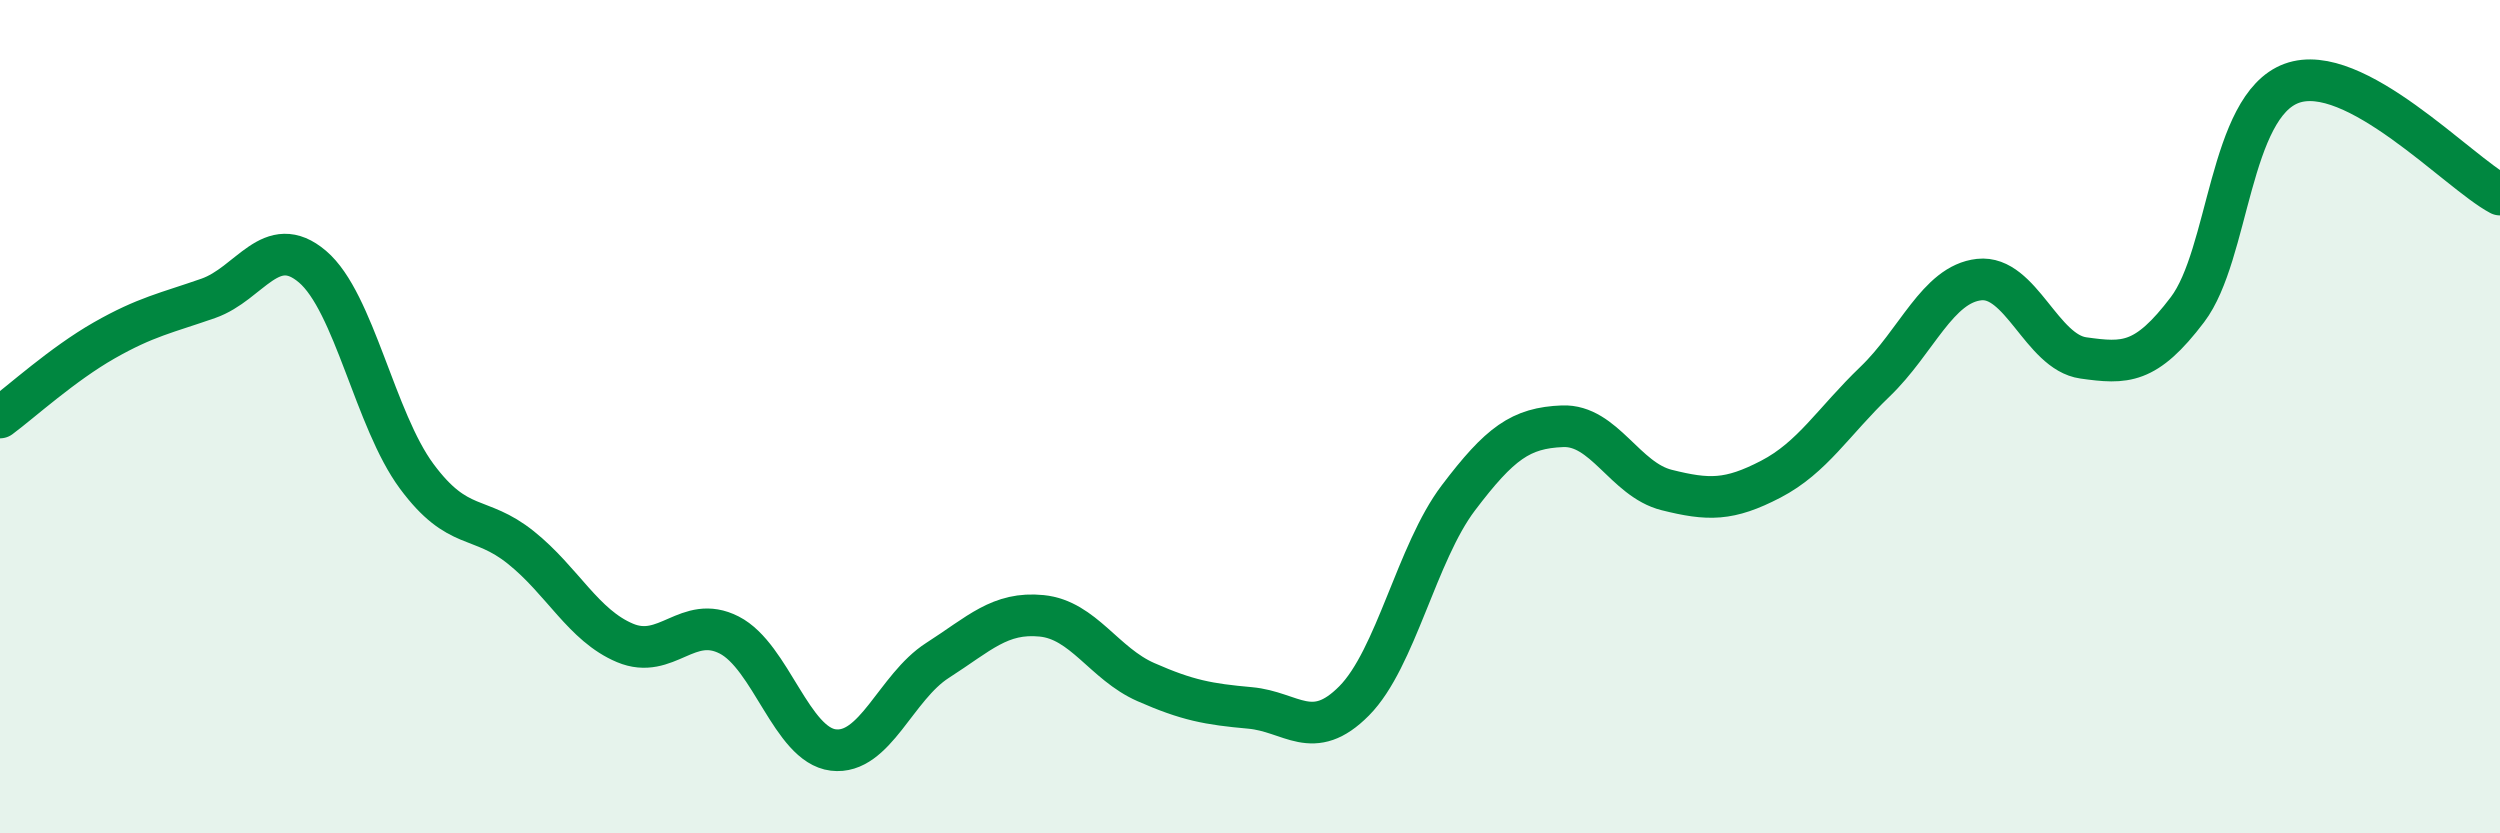 
    <svg width="60" height="20" viewBox="0 0 60 20" xmlns="http://www.w3.org/2000/svg">
      <path
        d="M 0,10.02 C 0.5,9.65 1.5,8.74 2.5,8.17 C 3.5,7.6 4,7.51 5,7.16 C 6,6.81 6.5,5.55 7.5,6.4 C 8.5,7.25 9,10.08 10,11.43 C 11,12.78 11.5,12.34 12.5,13.14 C 13.5,13.94 14,15.01 15,15.43 C 16,15.85 16.5,14.73 17.5,15.24 C 18.5,15.75 19,17.88 20,18 C 21,18.12 21.5,16.49 22.5,15.85 C 23.5,15.21 24,14.68 25,14.78 C 26,14.88 26.5,15.93 27.5,16.37 C 28.5,16.81 29,16.9 30,16.99 C 31,17.08 31.5,17.83 32.5,16.82 C 33.5,15.81 34,13.27 35,11.95 C 36,10.63 36.5,10.27 37.5,10.23 C 38.5,10.19 39,11.51 40,11.76 C 41,12.01 41.5,12.02 42.5,11.5 C 43.5,10.98 44,10.12 45,9.16 C 46,8.2 46.5,6.82 47.5,6.71 C 48.5,6.6 49,8.45 50,8.59 C 51,8.73 51.5,8.75 52.5,7.43 C 53.5,6.11 53.5,2.55 55,2 C 56.5,1.45 59,4.14 60,4.67L60 20L0 20Z"
        fill="#008740"
        opacity="0.1"
        stroke-linecap="round"
        stroke-linejoin="round"
      />
      <path
        d="M 0,10.02 C 0.5,9.65 1.5,8.74 2.5,8.17 C 3.5,7.6 4,7.51 5,7.16 C 6,6.81 6.5,5.55 7.5,6.4 C 8.5,7.25 9,10.08 10,11.43 C 11,12.78 11.5,12.34 12.5,13.14 C 13.5,13.94 14,15.01 15,15.43 C 16,15.85 16.5,14.73 17.5,15.24 C 18.5,15.75 19,17.88 20,18 C 21,18.12 21.5,16.49 22.5,15.85 C 23.5,15.21 24,14.68 25,14.78 C 26,14.88 26.5,15.93 27.5,16.37 C 28.5,16.81 29,16.9 30,16.99 C 31,17.08 31.5,17.83 32.5,16.82 C 33.5,15.81 34,13.27 35,11.95 C 36,10.63 36.5,10.27 37.5,10.23 C 38.5,10.19 39,11.51 40,11.76 C 41,12.01 41.5,12.02 42.5,11.5 C 43.5,10.98 44,10.12 45,9.16 C 46,8.2 46.5,6.82 47.5,6.71 C 48.5,6.6 49,8.45 50,8.59 C 51,8.73 51.5,8.75 52.5,7.43 C 53.5,6.11 53.5,2.55 55,2 C 56.5,1.45 59,4.14 60,4.67"
        stroke="#008740"
        stroke-width="1"
        fill="none"
        stroke-linecap="round"
        stroke-linejoin="round"
      />
    </svg>
  